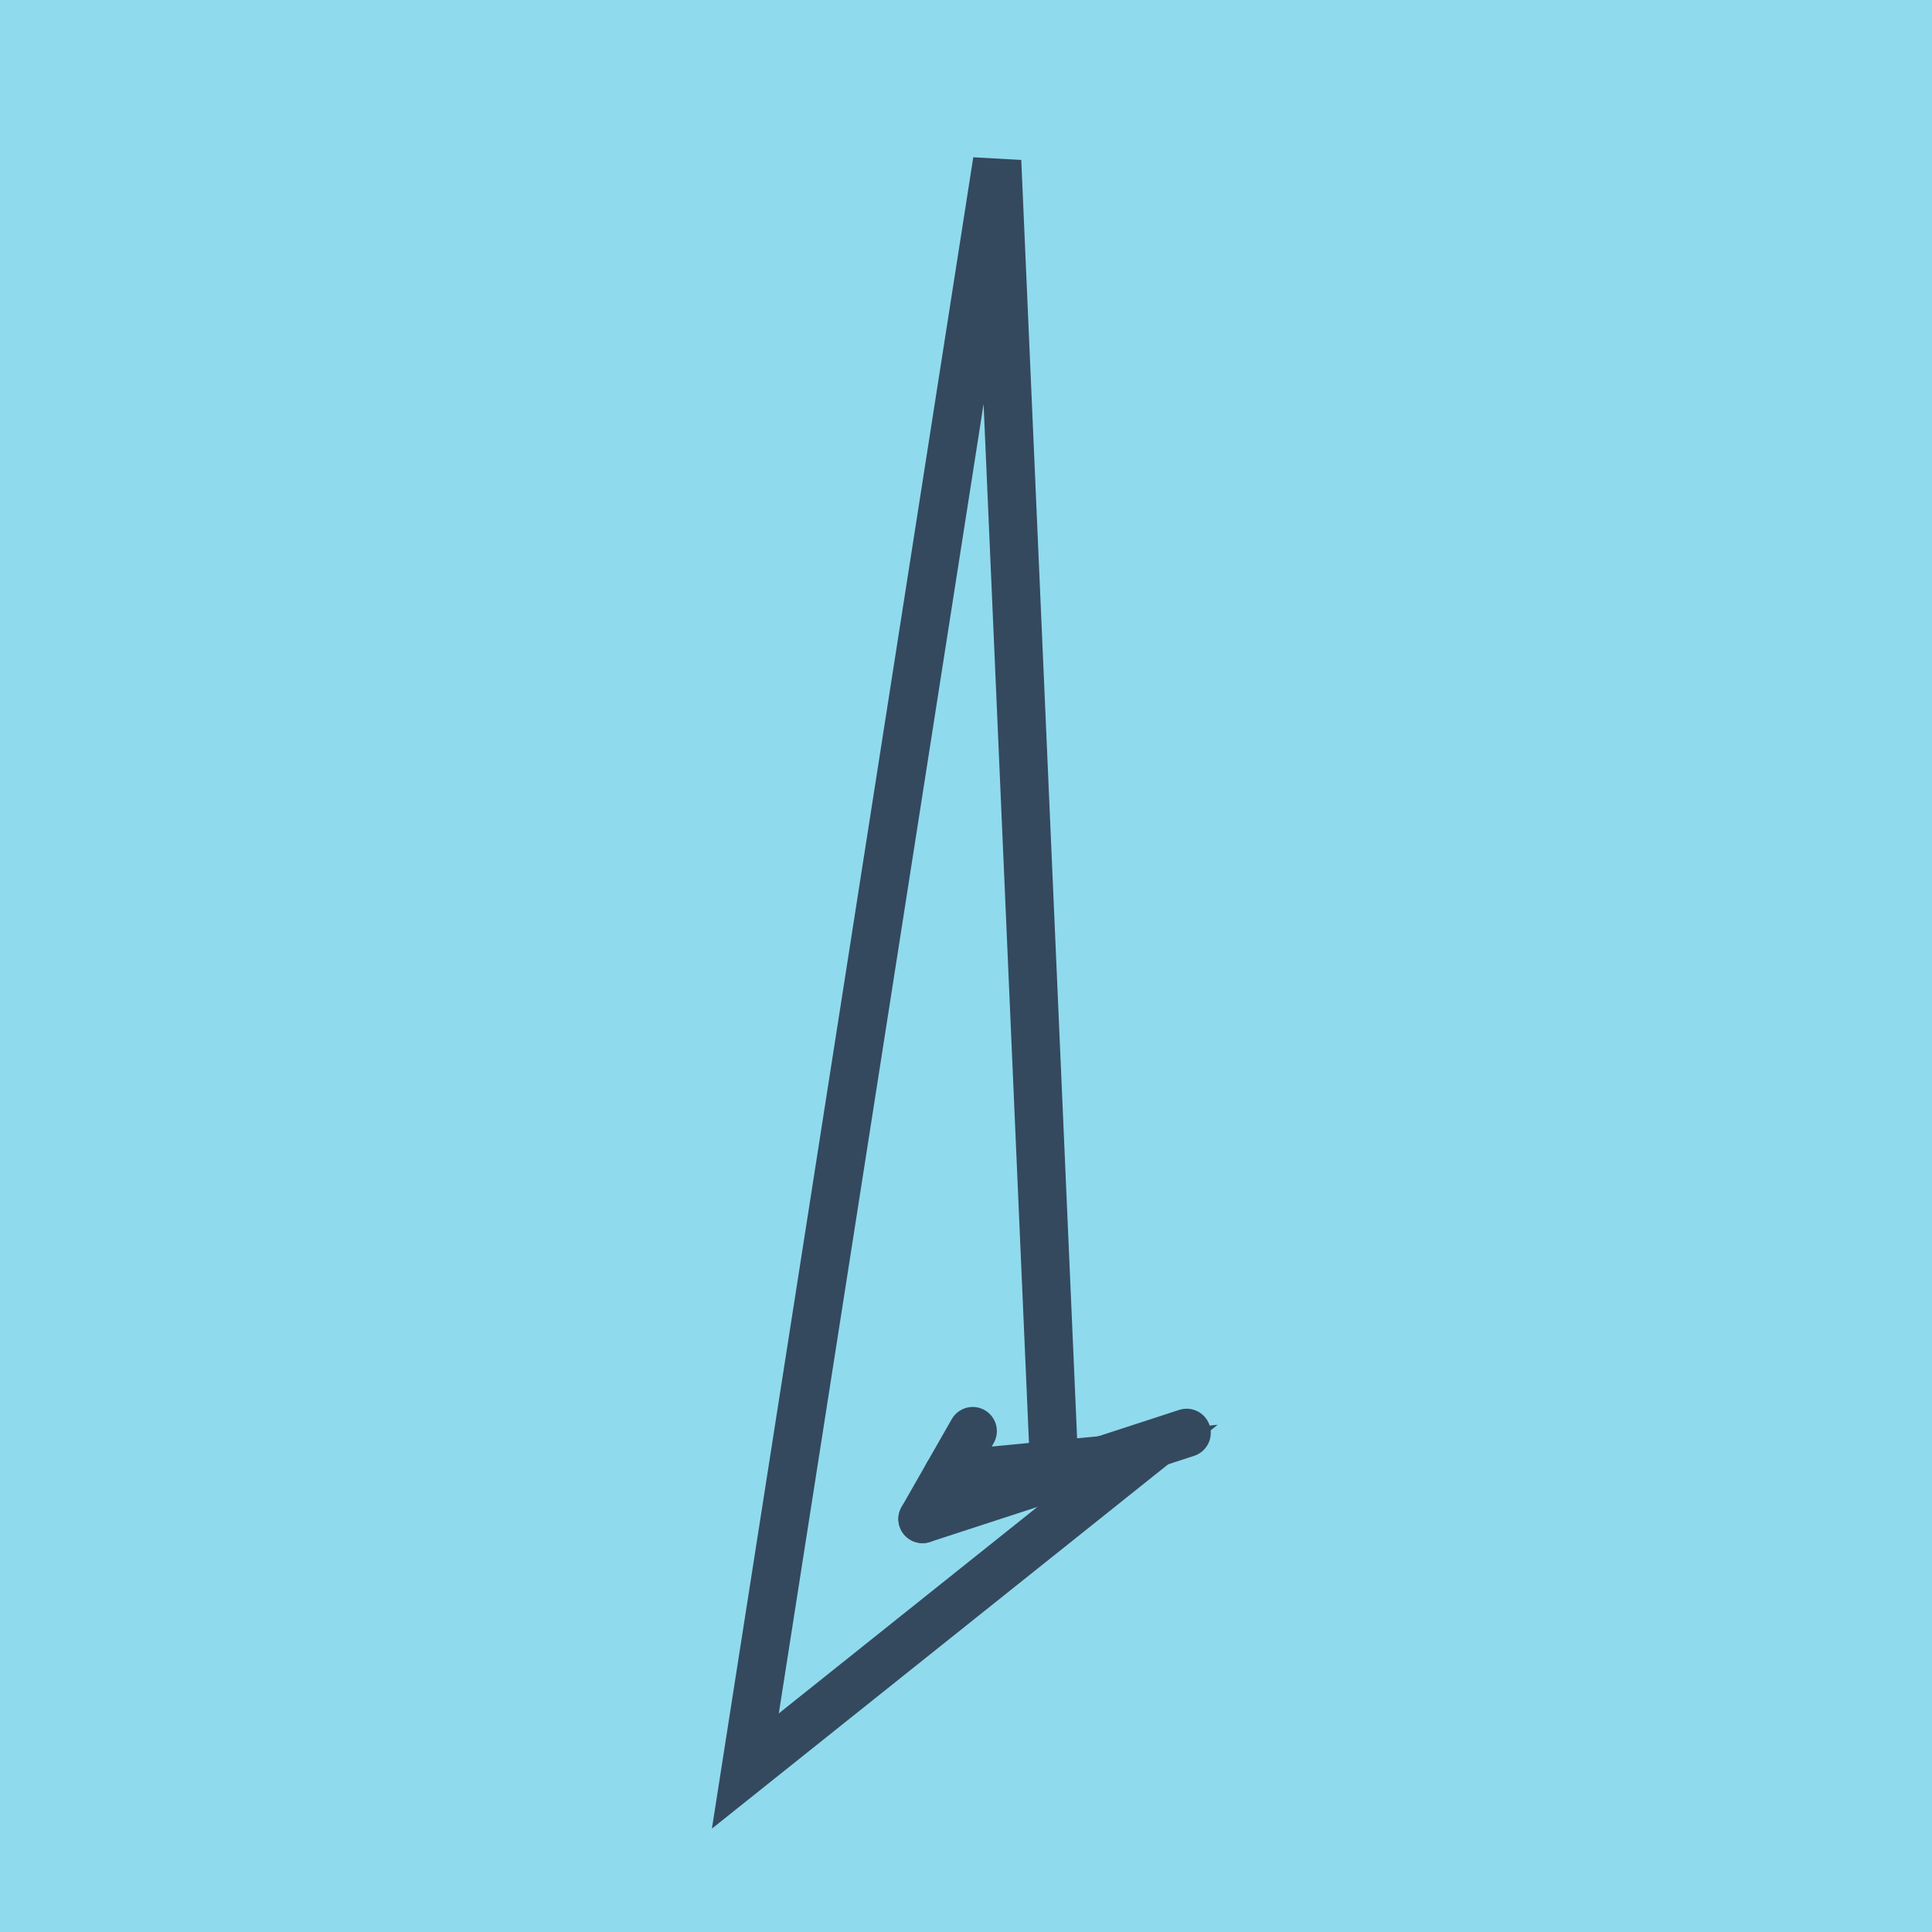 <?xml version="1.0" encoding="utf-8"?>
<!DOCTYPE svg PUBLIC "-//W3C//DTD SVG 1.1//EN" "http://www.w3.org/Graphics/SVG/1.1/DTD/svg11.dtd">
<svg xmlns="http://www.w3.org/2000/svg" xmlns:xlink="http://www.w3.org/1999/xlink" viewBox="-10 -10 120 120" preserveAspectRatio="xMidYMid meet">
	<path style="fill:#90daee" d="M-10-10h120v120H-10z"/>
			<polyline stroke-linecap="round" points="63.704,78.998 47.3,84.347 " style="fill:none;stroke:#34495e;stroke-width: 3px"/>
			<polyline stroke-linecap="round" points="47.3,84.347 50.417,78.889 " style="fill:none;stroke:#34495e;stroke-width: 3px"/>
			<polyline stroke-linecap="round" points="55.502,81.672 51.934,0 36.296,100 60.753,80.472 48.859,81.618 " style="fill:none;stroke:#34495e;stroke-width: 3px"/>
	</svg>
